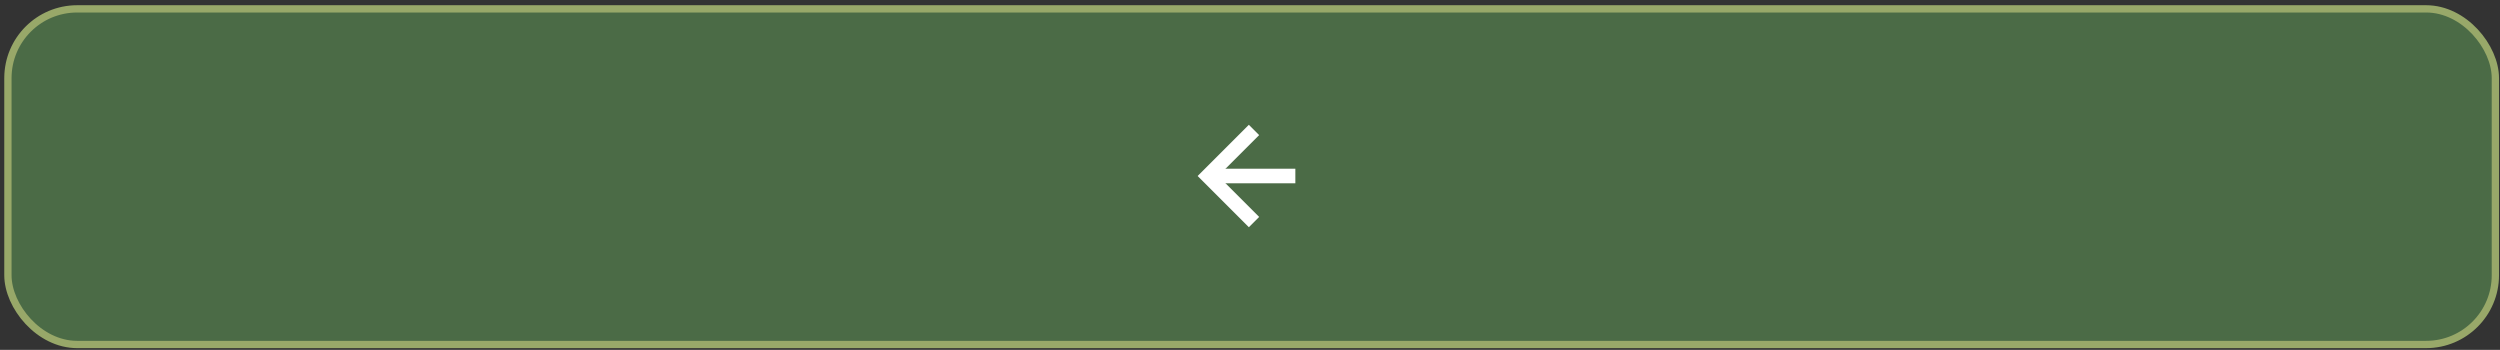 <?xml version="1.0" encoding="UTF-8"?> <svg xmlns="http://www.w3.org/2000/svg" width="343" height="48" viewBox="0 0 343 48" fill="none"><rect x="0" y="0" width="343" height="48" fill="#333333" stroke="none"/><rect x="1.086" y="1.216" width="341.279" height="46.047" rx="9.5" fill="#4B6B46" stroke="#98A869"></rect><path d="M172.05 17.829L165.73 24.148L172.05 30.467" stroke="white" stroke-width="2"></path><path d="M165.78 24.148H177.722" stroke="white" stroke-width="2"></path></svg> 